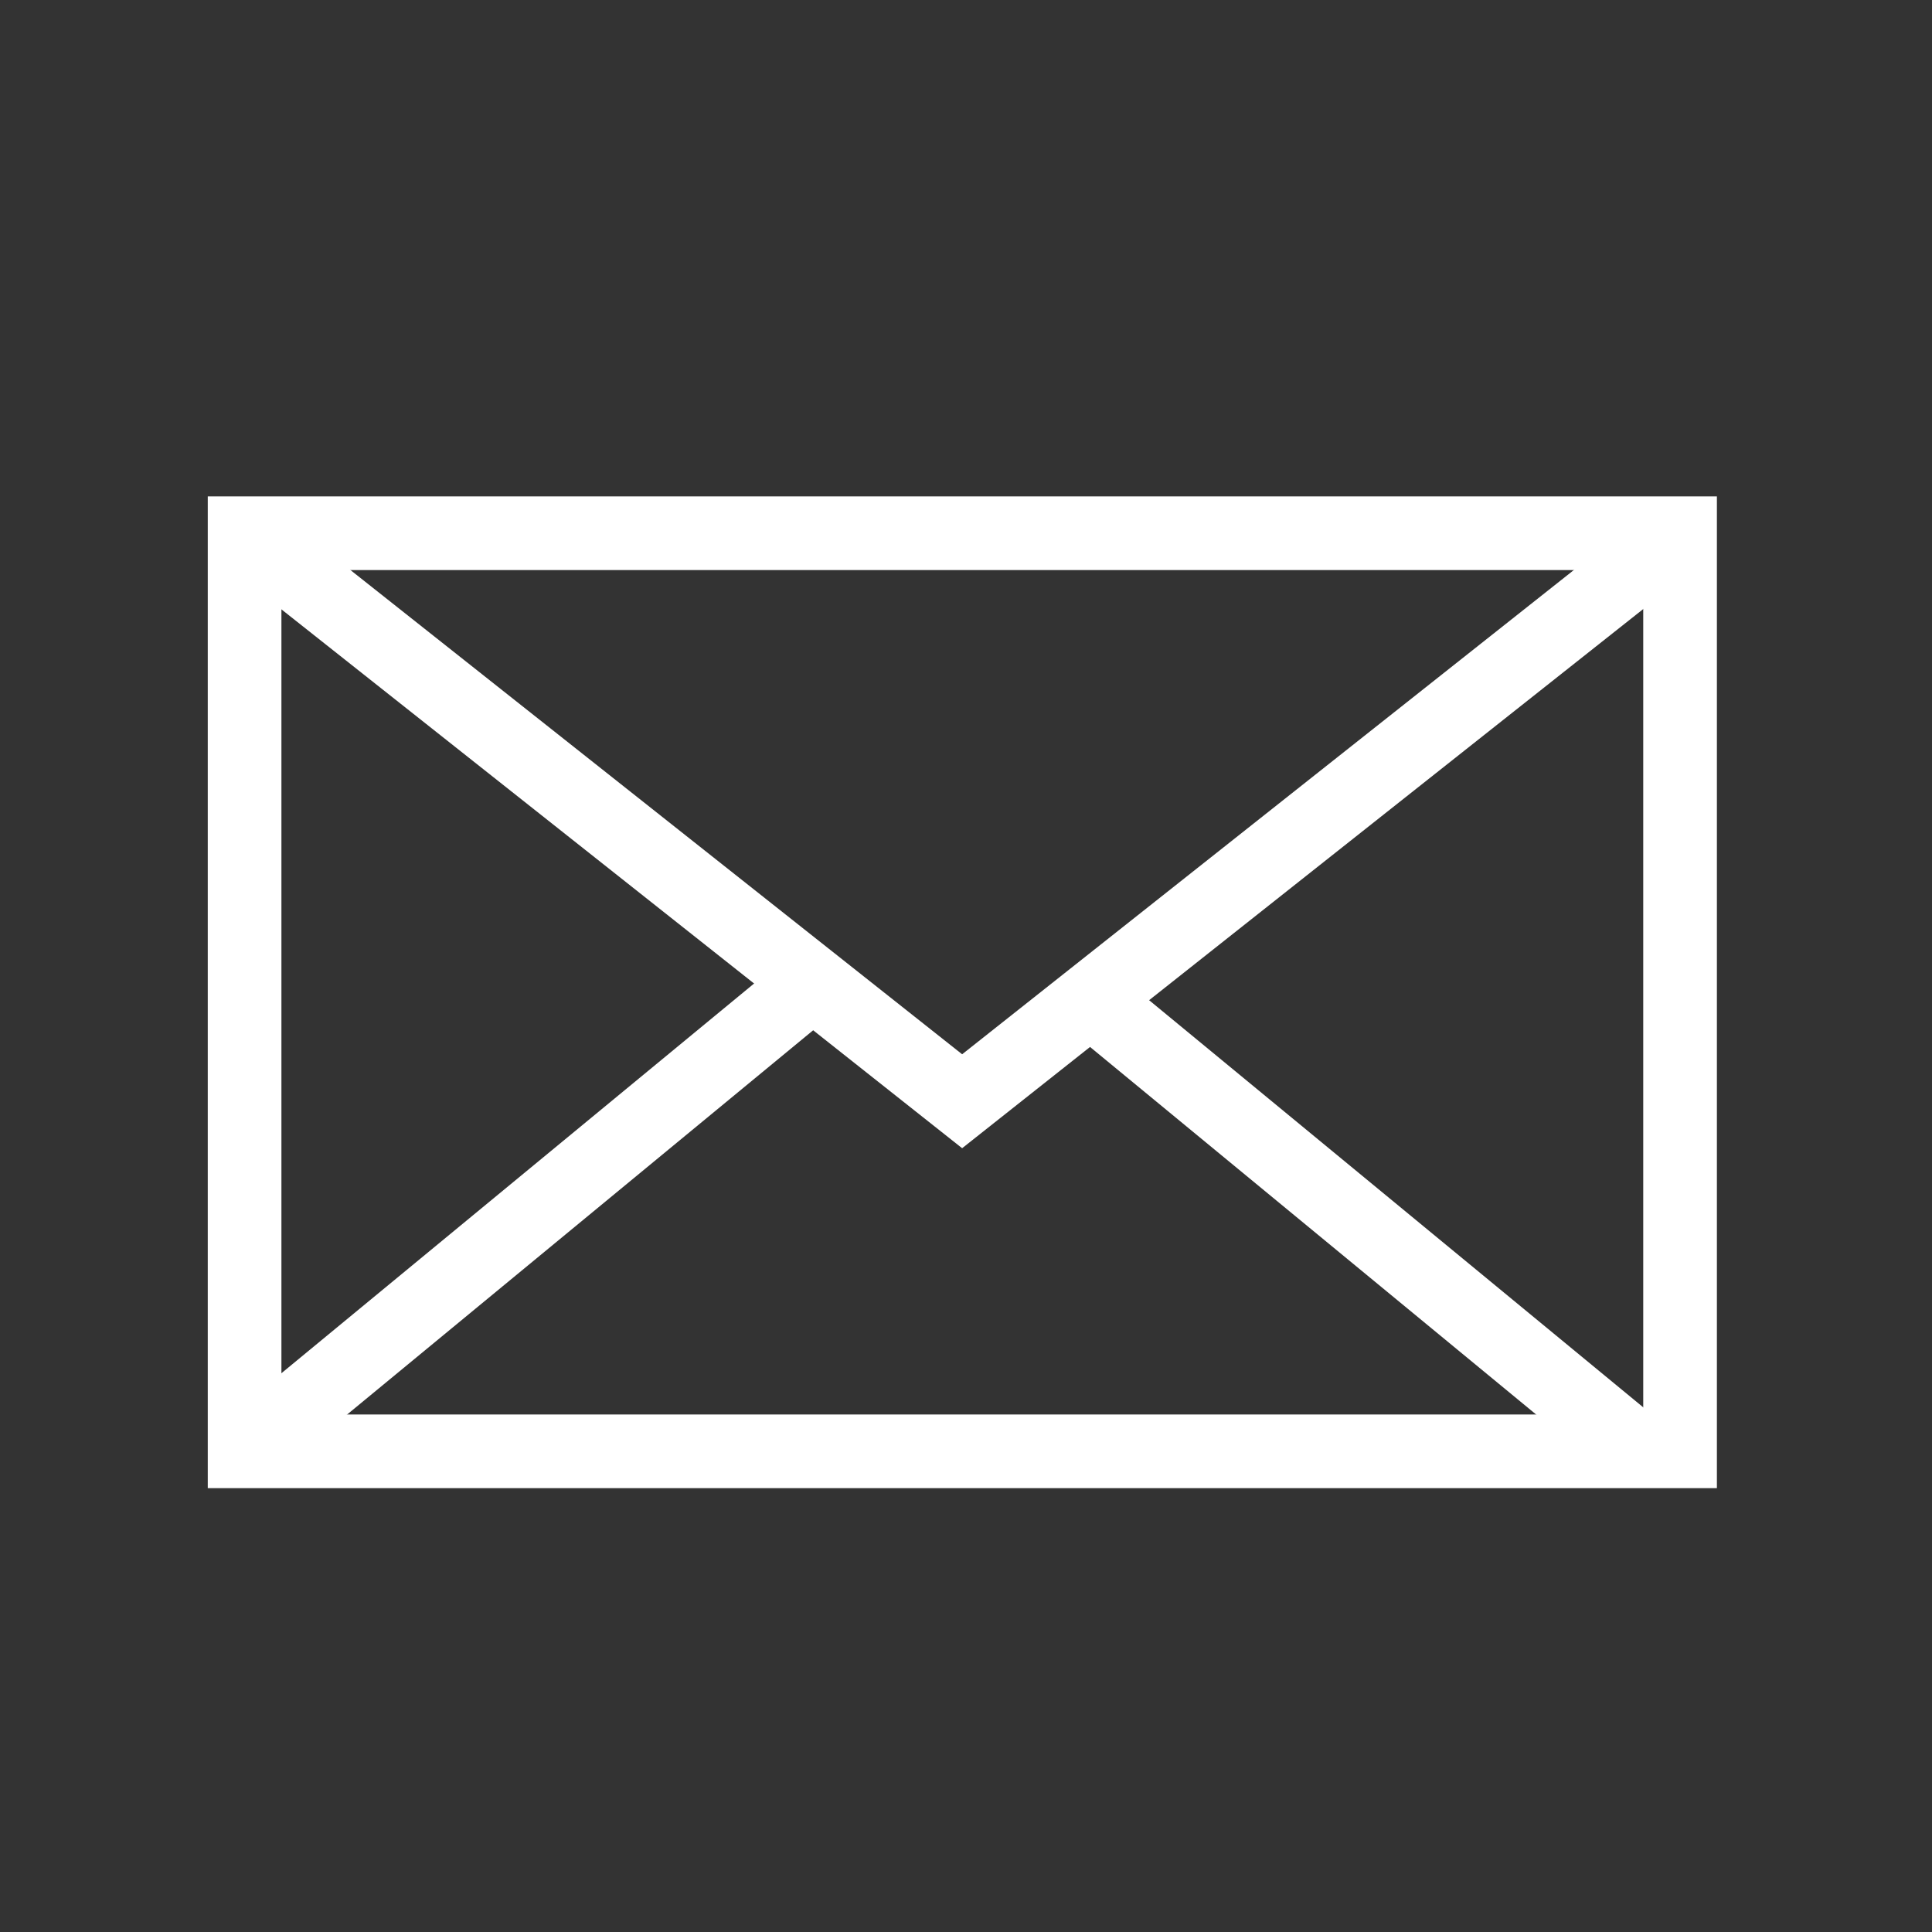 <?xml version="1.0" encoding="utf-8"?>
<!-- Generator: Adobe Illustrator 21.1.0, SVG Export Plug-In . SVG Version: 6.00 Build 0)  -->
<svg version="1.1" id="Layer_1" xmlns="http://www.w3.org/2000/svg" xmlns:xlink="http://www.w3.org/1999/xlink" x="0px" y="0px"
	 viewBox="0 0 500 500" style="enable-background:new 0 0 500 500;" xml:space="preserve">
<rect x="0" y="0" width="500" height="500" fill="#333333" stroke="none"/>
<style type="text/css">
	.st0{display:none;}
	.st1{display:inline;}
	.st2{fill:#333333;}
	.st3{fill:none;stroke:#333333;stroke-width:20;stroke-miterlimit:10;}
	.st4{display:inline;fill:#333333;}
	.st5{display:inline;fill:none;stroke:#333333;stroke-width:20;stroke-miterlimit:10;}
	.st6{display:inline;fill:#333233;}
	.st7{clip-path:url(#SVGID_2_);fill:#333233;}
	.st8{clip-path:url(#SVGID_4_);fill:#333233;}
	.st9{clip-path:url(#SVGID_6_);fill:#333233;}
	.st10{clip-path:url(#SVGID_8_);fill:#333233;}
	.st11{clip-path:url(#SVGID_10_);fill:#333233;}
	.st12{clip-path:url(#SVGID_12_);fill:#333233;}
	.st13{fill:none;stroke:#FFFFFF;stroke-width:19.062;stroke-miterlimit:10;}
</style>
<g id="Layer_1_1_">
	<g id="_x33__columns" class="st0">
		<g class="st1">
			<path class="st2" d="M433.8,160.5v188H61.5v-188H433.8 M453.8,140.5H41.5v228h412.3V140.5L453.8,140.5z"/>
		</g>
		<g class="st1">
			<line class="st3" x1="179.7" y1="144.7" x2="179.7" y2="362.9"/>
		</g>
		<g class="st1">
			<line class="st3" x1="315.7" y1="144.7" x2="315.7" y2="362.9"/>
		</g>
		<g class="st1">
			<path class="st2" d="M433.8,160.5v188H61.5v-188H433.8 M453.8,140.5H41.5v228h412.3V140.5L453.8,140.5z"/>
		</g>
		<g class="st1">
			<line class="st3" x1="179.7" y1="144.7" x2="179.7" y2="362.9"/>
		</g>
		<g class="st1">
			<line class="st3" x1="315.7" y1="144.7" x2="315.7" y2="362.9"/>
		</g>
	</g>
	<g id="_x32__columns" class="st0">
		<g class="st1">
			<path class="st2" d="M433.8,160.5v188H61.5v-188H433.8 M453.8,140.5H41.5v228h412.3V140.5L453.8,140.5z"/>
		</g>
		<g class="st1">
			<line class="st3" x1="248.7" y1="145.7" x2="248.7" y2="363.9"/>
		</g>
	</g>
	<g id="_x31__column" class="st0">
		<g class="st1">
			<path class="st2" d="M433.8,160.5v188H61.5v-188H433.8 M453.8,140.5H41.5v228h412.3V140.5L453.8,140.5z"/>
		</g>
	</g>
	<g id="site" class="st0">
		<g class="st1">
			<path class="st2" d="M417,82v335H79V82H417 M437,62H59v375h378V62L437,62z"/>
		</g>
		<g class="st1">
			<line class="st3" x1="75" y1="169" x2="428" y2="169"/>
		</g>
		<circle class="st4" cx="116.5" cy="121.5" r="14.5"/>
		<circle class="st4" cx="166.5" cy="121.5" r="14.5"/>
		<circle class="st4" cx="217.5" cy="121.5" r="14.5"/>
	</g>
	<g id="log_out" class="st0">
		<path class="st5" d="M301.5,298.1C286,321.5,259.3,337,229,337c-48,0-87-39-87-87s39-87,87-87c30.7,0,57.6,15.9,73.1,39.9"/>
		<rect x="224.3" y="242.9" class="st6" width="144.3" height="17.9"/>
		
			<rect x="345" y="205.8" transform="matrix(0.707 -0.707 0.707 0.707 -60.946 318.468)" class="st6" width="17.9" height="54"/>
		
			<rect x="326.9" y="262" transform="matrix(0.707 -0.707 0.707 0.707 -87.922 329.606)" class="st6" width="54" height="17.9"/>
		<g class="st1">
			<g>
				<g>
					<g>
						<g>
							<defs>
								<rect id="SVGID_1_" x="257.5" y="204.8" width="124.5" height="94.2"/>
							</defs>
							<clipPath id="SVGID_2_">
								<use xlink:href="#SVGID_1_"  style="overflow:visible;"/>
							</clipPath>
							<path class="st7" d="M368.5,260.9c4.9,0,9-4,9-9s-4-9-9-9c-4.9,0-9,4-9,9S363.6,260.9,368.5,260.9"/>
						</g>
					</g>
				</g>
			</g>
			<g>
				<g>
					<g>
						<g>
							<defs>
								<rect id="SVGID_3_" x="257.5" y="204.8" width="124.5" height="94.2"/>
							</defs>
							<clipPath id="SVGID_4_">
								<use xlink:href="#SVGID_3_"  style="overflow:visible;"/>
							</clipPath>
							<path class="st8" d="M366.7,258.2c3.5,3.5,9.2,3.5,12.7,0s3.5-9.2,0-12.7s-9.2-3.5-12.7,0
								C363.2,249.1,363.2,254.7,366.7,258.2"/>
						</g>
					</g>
				</g>
			</g>
			<g>
				<g>
					<g>
						<g>
							<defs>
								<rect id="SVGID_5_" x="257.5" y="204.8" width="124.5" height="94.2"/>
							</defs>
							<clipPath id="SVGID_6_">
								<use xlink:href="#SVGID_5_"  style="overflow:visible;"/>
							</clipPath>
							<path class="st9" d="M328.5,283.7c-3.5,3.5-3.5,9.2,0,12.7s9.2,3.5,12.7,0s3.5-9.2,0-12.7S332,280.2,328.5,283.7"/>
						</g>
					</g>
				</g>
			</g>
			<g>
				<g>
					<g>
						<g>
							<defs>
								<rect id="SVGID_7_" x="257.5" y="204.8" width="124.5" height="94.2"/>
							</defs>
							<clipPath id="SVGID_8_">
								<use xlink:href="#SVGID_7_"  style="overflow:visible;"/>
							</clipPath>
							<path class="st10" d="M266.4,260.9c4.9,0,9-4,9-9s-4-9-9-9s-9,4-9,9S261.5,260.9,266.4,260.9"/>
						</g>
					</g>
				</g>
			</g>
			<g>
				<g>
					<g>
						<g>
							<defs>
								<rect id="SVGID_9_" x="257.5" y="204.8" width="124.5" height="94.2"/>
							</defs>
							<clipPath id="SVGID_10_">
								<use xlink:href="#SVGID_9_"  style="overflow:visible;"/>
							</clipPath>
							<path class="st11" d="M328.5,220.1c3.5,3.5,9.2,3.5,12.7,0s3.5-9.2,0-12.7s-9.2-3.5-12.7,0C325,210.9,325,216.6,328.5,220.1"
								/>
						</g>
					</g>
				</g>
			</g>
			<g>
				<g>
					<g>
						<g>
							<defs>
								<rect id="SVGID_11_" x="257.5" y="204.8" width="124.5" height="94.2"/>
							</defs>
							<clipPath id="SVGID_12_">
								<use xlink:href="#SVGID_11_"  style="overflow:visible;"/>
							</clipPath>
							<path class="st12" d="M366.7,245.6c-3.5,3.5-3.5,9.2,0,12.7c3.5,3.5,9.2,3.5,12.7,0s3.5-9.2,0-12.7
								C375.9,242.1,370.2,242.1,366.7,245.6"/>
						</g>
					</g>
				</g>
			</g>
		</g>
		<circle class="st4" cx="301.5" cy="202" r="10"/>
		<circle class="st4" cx="300.9" cy="299.1" r="10.1"/>
		<circle class="st4" cx="224.7" cy="251.7" r="9"/>
	</g>
	<g class="st0">
		<g id="Layer_4" class="st1">
			<circle class="st3" cx="244.7" cy="195" r="50"/>
			<path class="st3" d="M177.1,361h174.3c0-37.6-23.5-70.2-57.8-86.1c-14.1-6.5-21,3.2-48.5,3.2c-34.5,0-34.9-9.3-50.1-1.3
				c-29.6,15.5-50.2,44.3-52.7,77.2c-0.2,2.3-0.3,4.7-0.3,7"/>
		</g>
		<circle class="st4" cx="178.3" cy="361.1" r="10"/>
		<circle class="st4" cx="142" cy="360.8" r="10"/>
	</g>
</g>
<g id="Folder" class="st0">
	<polyline class="st5" points="368.5,384.4 106.7,384.4 106.7,136 195,136 232.2,193.7 392.6,193.7 392.6,384.4 	"/>
	<polygon class="st5" points="402.3,162.5 212.8,162.5 212.8,162.5 401.6,162.5 	"/>
	<line class="st5" x1="392.6" y1="162.1" x2="392.6" y2="207.1"/>
	<circle class="st4" cx="392.7" cy="385" r="10"/>
	<circle class="st4" cx="368.6" cy="384.4" r="9.9"/>
</g>
<rect x="63.3" y="138" class="st13" width="371.5" height="237.6"/>
<polyline class="st13" points="63.3,138 249,285 434.7,138 "/>
<line class="st13" x1="63.3" y1="375.6" x2="210.3" y2="254.4"/>
<line class="st13" x1="424.1" y1="375.6" x2="277" y2="254.4"/>
</svg>

